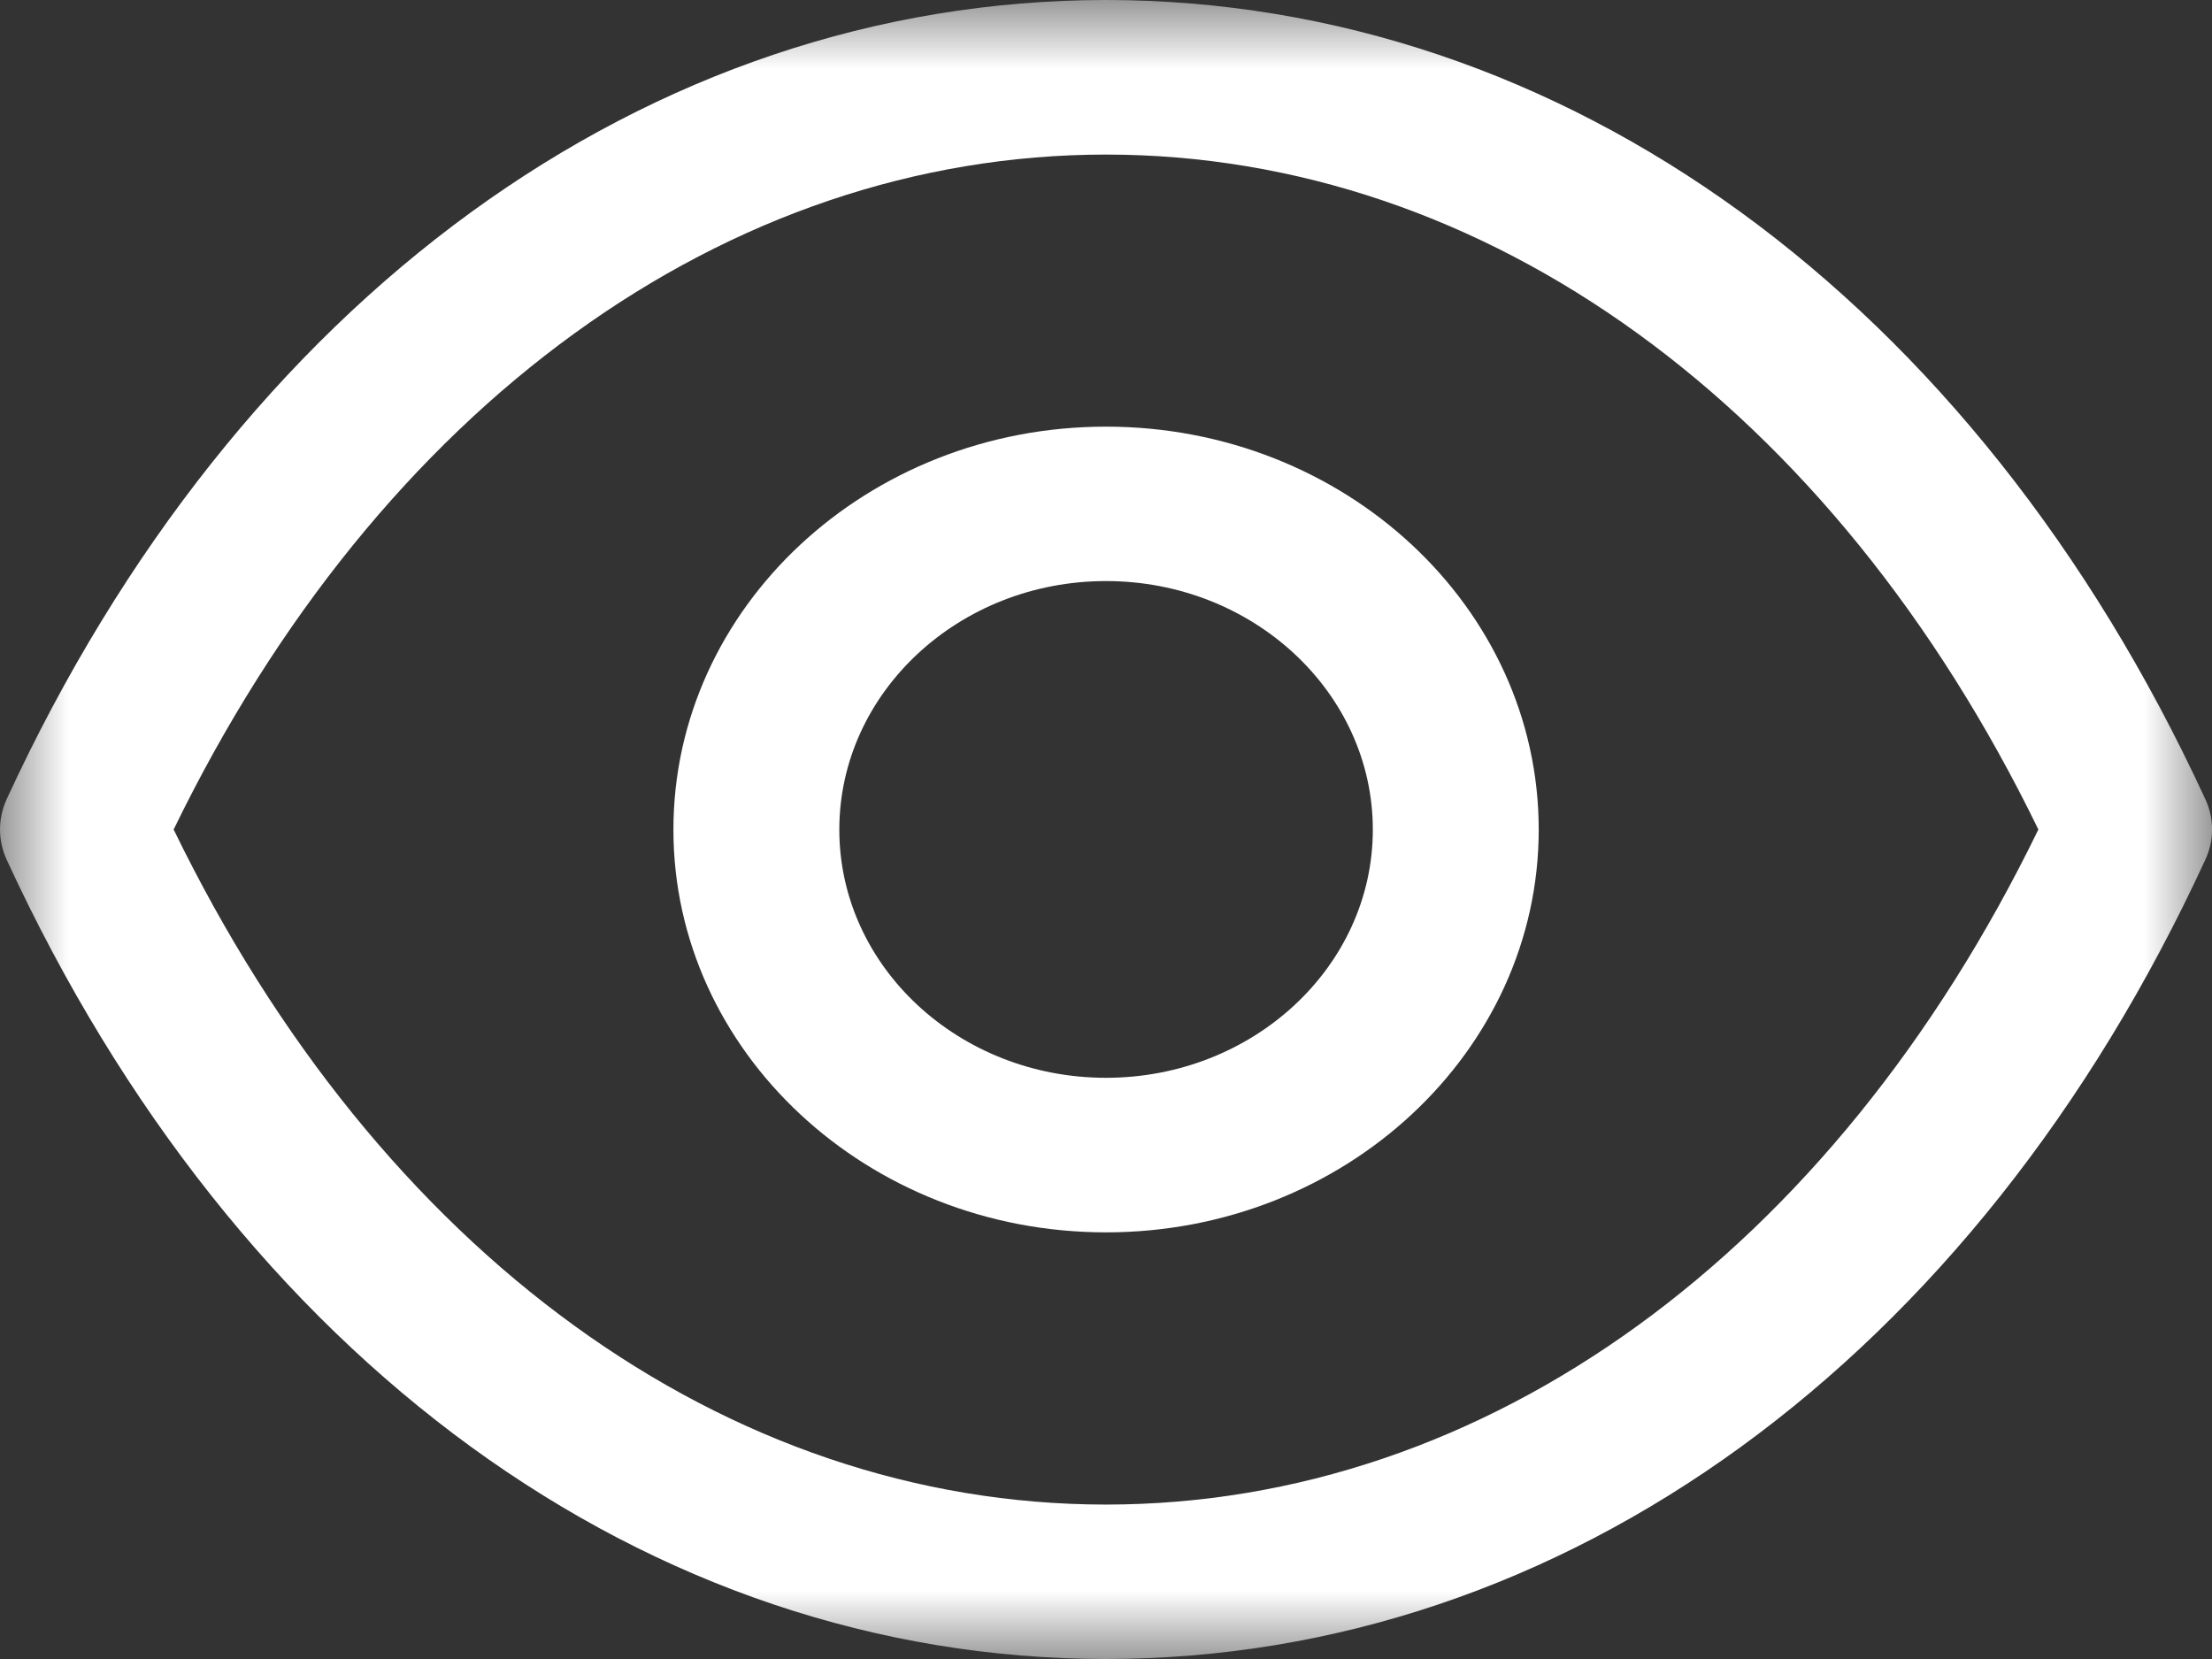 <svg width="16" height="12" viewBox="0 0 16 12" fill="none" xmlns="http://www.w3.org/2000/svg">
<rect x="0" y="0" width="16" height="12" fill="#333333" stroke="none"/>
<path fill-rule="evenodd" clip-rule="evenodd" d="M8 4.203C6.936 4.203 6.071 5.01 6.071 6.001C6.071 6.991 6.936 7.796 8 7.796C9.064 7.796 9.93 6.991 9.93 6.001C9.93 5.01 9.064 4.203 8 4.203ZM8 8.914C6.274 8.914 4.871 7.607 4.871 6.001C4.871 4.393 6.274 3.086 8 3.086C9.726 3.086 11.13 4.393 11.13 6.001C11.13 7.607 9.726 8.914 8 8.914Z" fill="white"/>
<mask id="mask0_2020_2270" style="mask-type:luminance" maskUnits="userSpaceOnUse" x="0" y="0" width="16" height="13">
<path fill-rule="evenodd" clip-rule="evenodd" d="M0 0H16V12H0V0Z" fill="white"/>
</mask>
<g mask="url(#mask0_2020_2270)">
<path fill-rule="evenodd" clip-rule="evenodd" d="M1.256 6C2.744 9.062 5.25 10.882 8 10.883C10.749 10.882 13.256 9.062 14.744 6C13.256 2.939 10.749 1.119 8 1.118C5.251 1.119 2.744 2.939 1.256 6ZM8.001 12H7.998H7.997C4.689 11.998 1.717 9.838 0.049 6.22C-0.016 6.08 -0.016 5.92 0.049 5.779C1.717 2.163 4.689 0.003 7.997 0C7.999 -0 7.999 -0 8 0C8.001 -0 8.001 -0 8.002 0C11.311 0.003 14.282 2.163 15.951 5.779C16.017 5.92 16.017 6.08 15.951 6.22C14.283 9.838 11.311 11.998 8.002 12H8.001Z" fill="white"/>
</g>
</svg>
